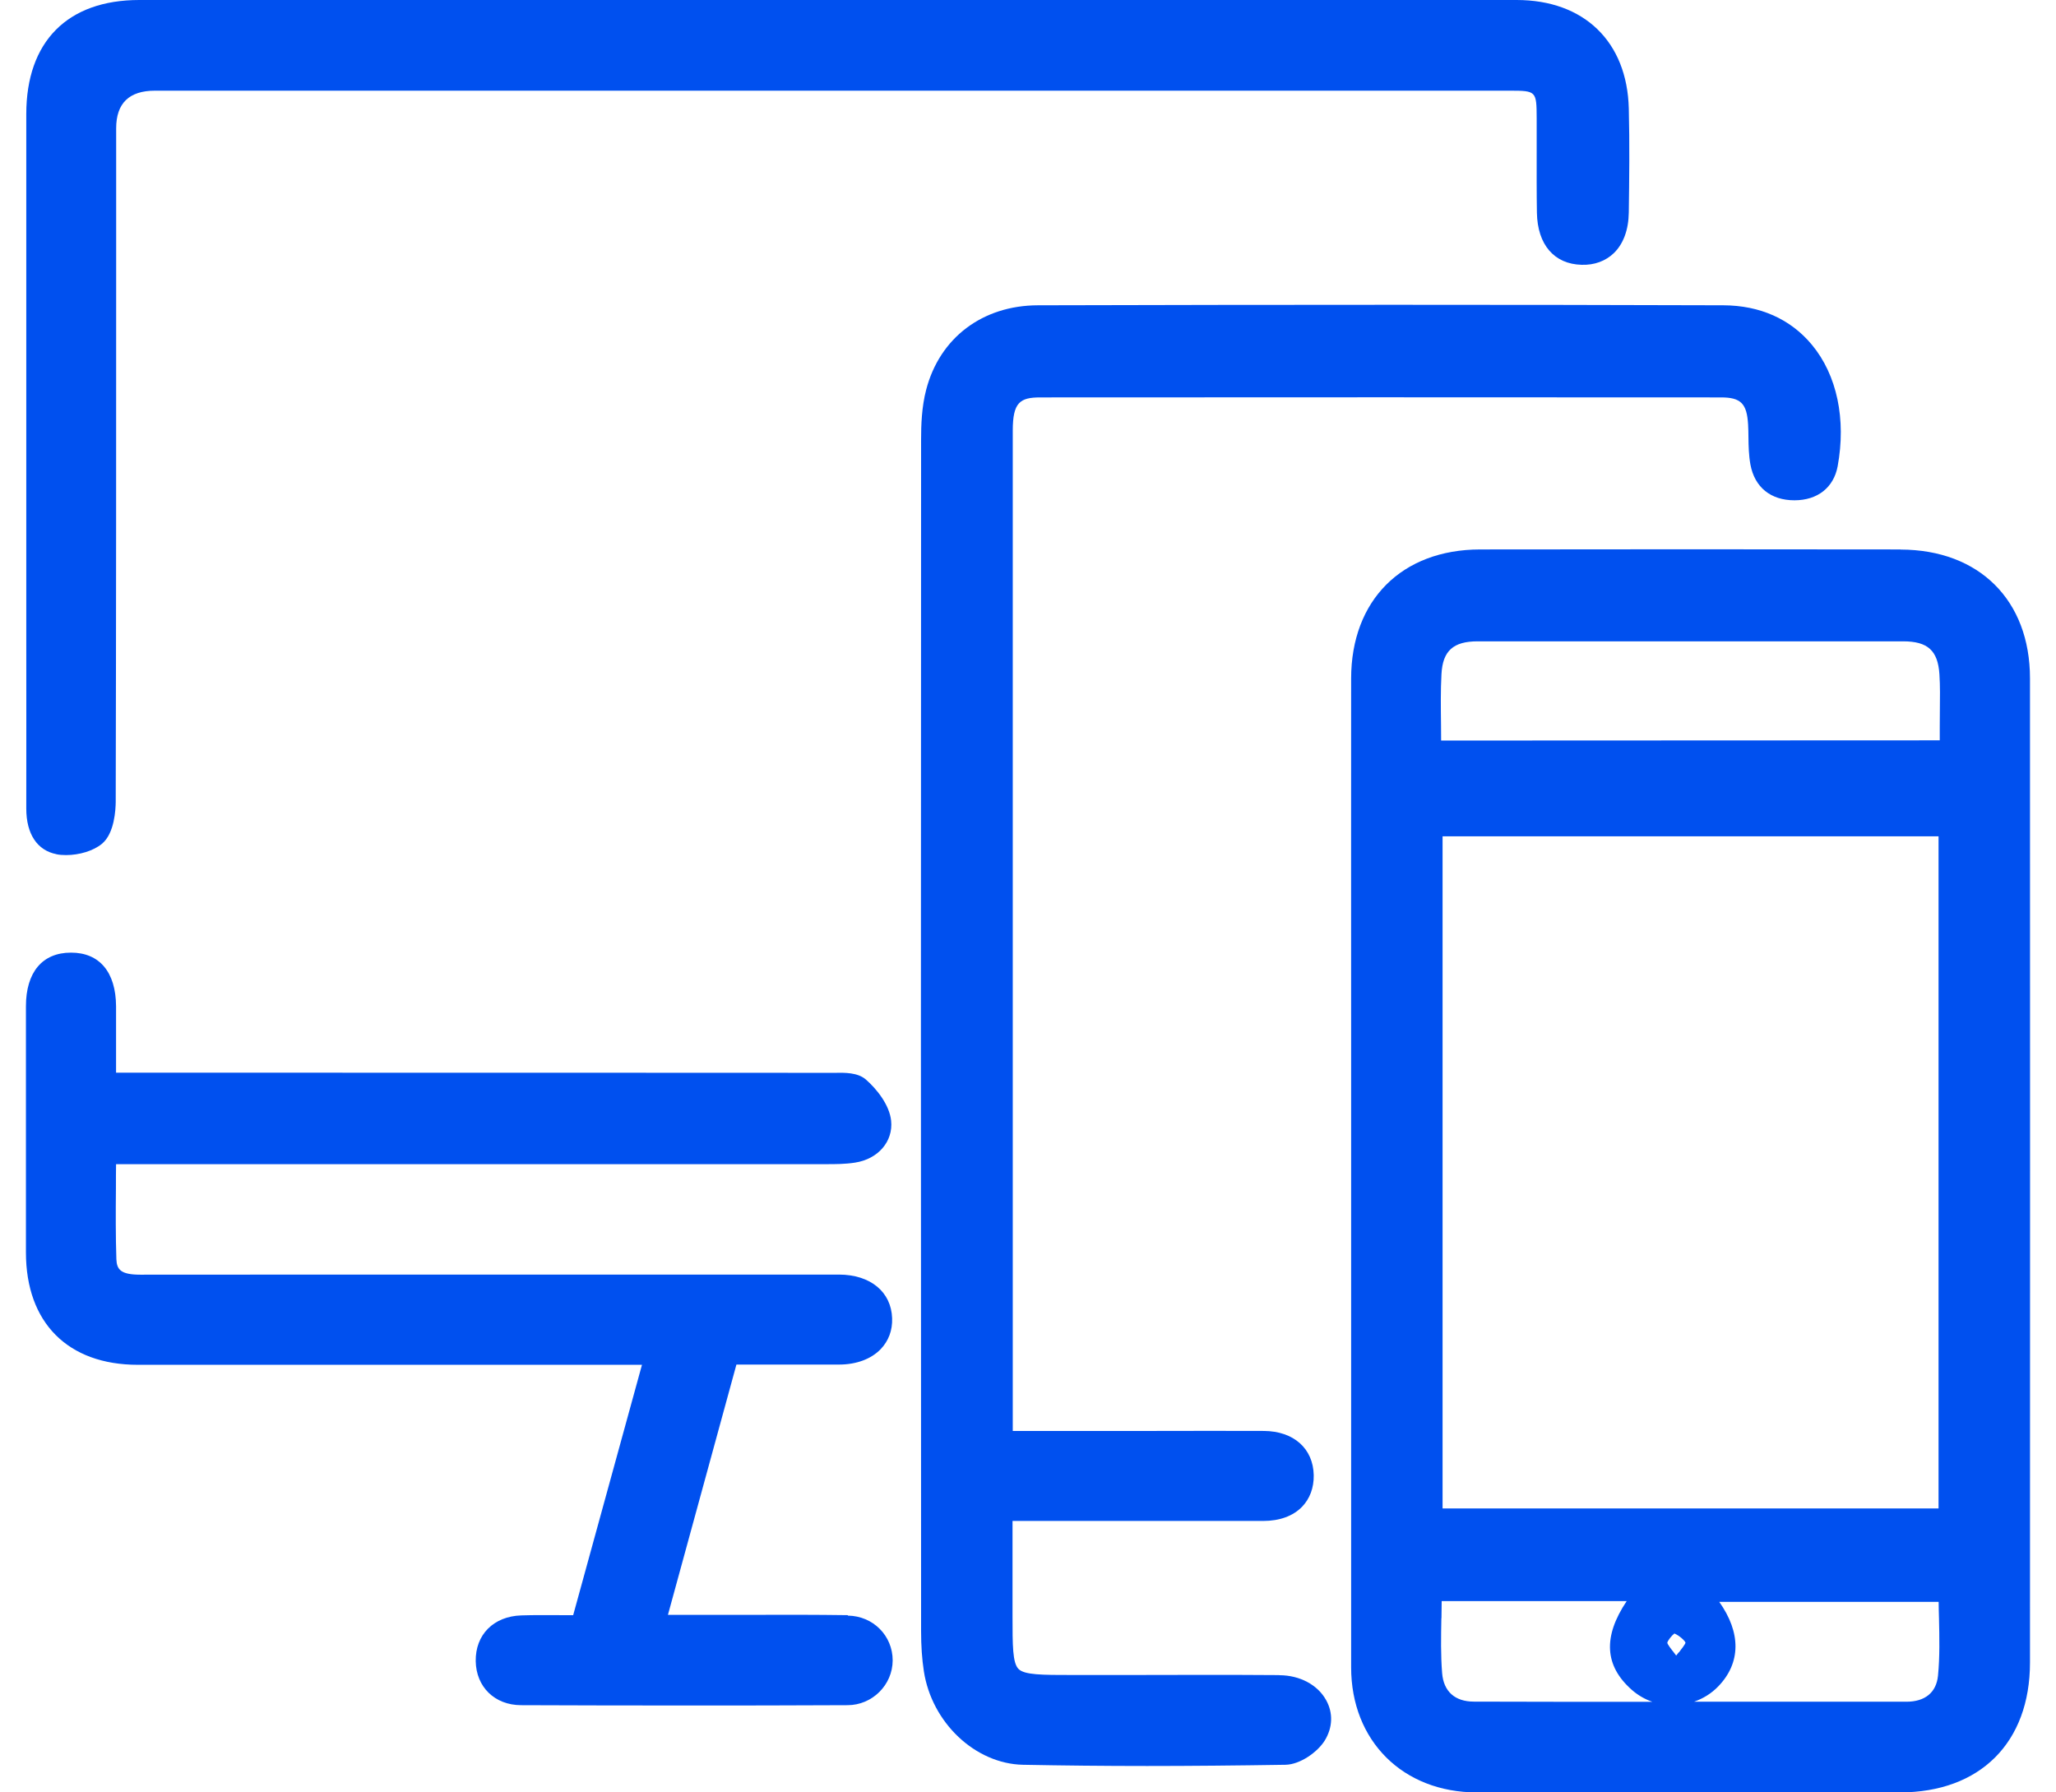 <svg width="78" height="68" viewBox="0 0 78 68" fill="none" xmlns="http://www.w3.org/2000/svg">
<path d="M72.112 20.845C66.508 20.837 61.288 20.837 56.151 20.845C53.183 20.849 51.263 22.769 51.259 25.737C51.255 30.158 51.259 34.579 51.259 39.004V44.41V49.744C51.259 54.249 51.259 58.75 51.259 63.255C51.259 66.046 53.225 68 56.025 68H66.723H72.074C75.118 68 77.013 66.114 77.013 63.074C77.017 50.629 77.017 38.183 77.013 25.737C77.013 22.773 75.089 20.858 72.108 20.849L72.112 20.845ZM54.728 57.226V31.729H73.544V57.226H54.728ZM63.687 62.687C63.658 62.724 63.624 62.767 63.591 62.809C63.561 62.771 63.536 62.737 63.511 62.703C63.401 62.565 63.254 62.375 63.254 62.32C63.271 62.24 63.418 62.051 63.523 61.971C63.713 62.051 63.923 62.245 63.944 62.32C63.932 62.383 63.793 62.56 63.692 62.691L63.687 62.687ZM54.686 61.39C54.686 61.175 54.694 60.96 54.694 60.742H61.713C60.808 62.093 60.871 63.196 61.907 64.11C62.142 64.316 62.407 64.468 62.69 64.564C60.433 64.564 58.172 64.564 55.915 64.556C55.195 64.556 54.766 64.169 54.711 63.474C54.656 62.792 54.669 62.11 54.682 61.39H54.686ZM65.186 63.979C66.049 63.087 66.054 61.941 65.224 60.771H73.548C73.548 60.981 73.556 61.188 73.561 61.398C73.577 62.118 73.594 62.859 73.523 63.575C73.459 64.211 73.03 64.56 72.323 64.56H67.35C66.323 64.56 65.296 64.56 64.268 64.56C64.609 64.442 64.925 64.249 65.186 63.979ZM54.686 25.577C54.732 24.693 55.132 24.331 56.058 24.331C61.439 24.331 66.82 24.331 72.201 24.331C73.135 24.331 73.518 24.681 73.577 25.577C73.607 26.028 73.598 26.491 73.594 26.946C73.594 27.152 73.59 27.358 73.59 27.565V28.087L54.673 28.095C54.673 27.893 54.673 27.691 54.669 27.489C54.661 26.824 54.652 26.201 54.686 25.573V25.577Z" fill="#0050EF"/>
<path d="M48.522 63.55C46.661 63.537 44.8 63.541 42.939 63.546H40.67C39.546 63.546 38.868 63.546 38.641 63.318C38.413 63.091 38.413 62.421 38.413 61.306V57.702H40.788C43.2 57.702 45.558 57.702 47.92 57.702C48.543 57.702 49.053 57.517 49.394 57.167C49.693 56.86 49.848 56.443 49.84 55.963C49.819 54.952 49.078 54.296 47.954 54.287C46.581 54.283 45.209 54.283 43.84 54.287H38.422V30.604C38.422 25.847 38.422 21.093 38.422 16.336C38.422 15.266 38.695 15.077 39.466 15.077C48.076 15.069 56.682 15.073 65.292 15.077C66.045 15.077 66.273 15.309 66.319 16.108C66.327 16.264 66.332 16.424 66.332 16.584C66.336 16.925 66.344 17.275 66.407 17.624C66.567 18.487 67.178 18.98 68.075 18.98H68.079C68.954 18.98 69.565 18.496 69.716 17.692C70.045 15.906 69.691 14.226 68.74 13.081C67.931 12.104 66.769 11.587 65.38 11.582C57.313 11.557 48.808 11.557 39.377 11.582C37.276 11.587 35.651 12.816 35.138 14.782C34.965 15.439 34.944 16.138 34.944 16.677C34.935 31.745 34.935 46.81 34.944 61.878C34.944 62.438 34.978 62.939 35.049 63.402C35.348 65.356 36.999 66.914 38.809 66.952C40.329 66.981 41.891 66.998 43.52 66.998C45.15 66.998 46.931 66.981 48.766 66.952C49.326 66.943 49.987 66.468 50.257 66.034C50.56 65.541 50.581 64.986 50.311 64.501C49.992 63.92 49.314 63.558 48.543 63.554L48.522 63.55Z" fill="#0050EF"/>
<path d="M32.165 61.276C30.936 61.259 29.685 61.259 28.477 61.264H25.34L27.938 51.769H28.932C29.904 51.769 30.864 51.769 31.828 51.769C32.489 51.769 33.049 51.559 33.411 51.184C33.71 50.873 33.862 50.468 33.845 50.01C33.811 49.008 33.02 48.359 31.833 48.355C30.338 48.355 28.848 48.355 27.353 48.355H25.231H13.118C10.524 48.355 7.931 48.355 5.337 48.359H5.325C4.575 48.359 4.432 48.161 4.415 47.774C4.386 46.89 4.39 46.006 4.398 45.071C4.398 44.772 4.398 44.473 4.403 44.166H8.162C15.893 44.166 23.623 44.166 31.348 44.166C31.685 44.166 32.064 44.166 32.439 44.107C33.315 43.972 33.891 43.303 33.807 42.515C33.744 41.922 33.268 41.319 32.847 40.953C32.54 40.688 32.06 40.692 31.643 40.701H31.471C23.9 40.696 16.326 40.696 8.756 40.696H4.403V40.073C4.403 39.408 4.403 38.789 4.403 38.17C4.394 36.882 3.775 36.141 2.698 36.141H2.689C1.607 36.141 0.984 36.886 0.984 38.175C0.984 41.286 0.984 44.397 0.984 47.513C0.984 50.182 2.575 51.778 5.232 51.778C9.695 51.778 14.158 51.778 18.621 51.778H24.355L21.745 61.276C21.593 61.276 21.442 61.276 21.29 61.276C20.776 61.276 20.275 61.268 19.779 61.285C18.726 61.318 18.031 62.017 18.048 63.023C18.065 64 18.768 64.686 19.762 64.691C21.778 64.699 23.791 64.703 25.787 64.703C27.934 64.703 30.06 64.703 32.153 64.691C33.091 64.691 33.862 63.924 33.866 62.994C33.866 62.051 33.121 61.306 32.165 61.293V61.276Z" fill="#0050EF"/>
<path d="M2.129 32.406C2.251 32.432 2.378 32.44 2.508 32.44C3.009 32.44 3.544 32.28 3.868 32.011C4.348 31.615 4.386 30.701 4.39 30.432C4.407 23.413 4.407 16.277 4.407 9.38V4.871C4.407 3.917 4.898 3.44 5.88 3.44H57.263C58.286 3.44 58.294 3.452 58.298 4.492C58.298 4.922 58.298 5.351 58.298 5.781C58.298 6.543 58.294 7.309 58.307 8.071C58.328 9.284 58.964 10.02 60.004 10.046C60.488 10.062 60.913 9.903 61.224 9.604C61.587 9.254 61.784 8.719 61.793 8.058C61.81 6.795 61.827 5.448 61.793 4.118C61.73 1.579 60.096 0 57.536 0C51.191 0 44.851 0 38.502 0H5.283C2.559 0 0.997 1.579 0.997 4.328C0.997 9.881 0.997 15.439 0.997 20.992V23.982C0.997 26.213 1.001 28.445 0.997 30.676C0.997 31.636 1.409 32.263 2.142 32.406H2.129Z" fill="#0050EF"/>
</svg>
